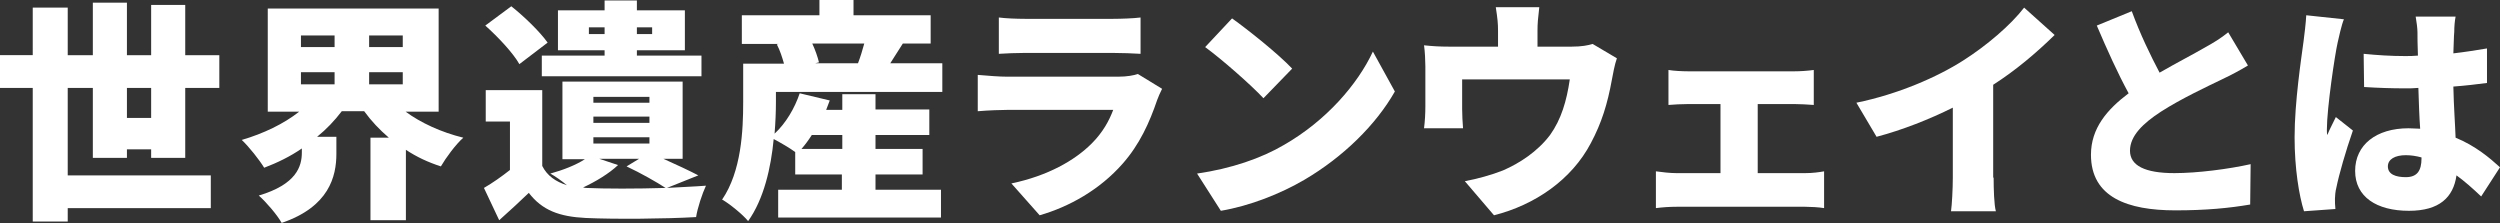 <?xml version="1.0" encoding="utf-8"?>
<!-- Generator: Adobe Illustrator 25.3.1, SVG Export Plug-In . SVG Version: 6.00 Build 0)  -->
<svg version="1.1" id="レイヤー_1" xmlns="http://www.w3.org/2000/svg" xmlns:xlink="http://www.w3.org/1999/xlink" x="0px"
	 y="0px" viewBox="0 0 557.4 49.8" style="enable-background:new 0 0 557.4 49.8;" xml:space="preserve">
<rect x="0" y="0" width="557.4" height="49.8" fill="#333333" stroke="none"/>
<style type="text/css">
	.st0{fill:#E50012;}
	.st1{fill:#ED3023;}
	.st2{fill:#FFFFFF;}
	.st3{fill-rule:evenodd;clip-rule:evenodd;fill:url(#SVGID_1_);}
	.st4{fill-rule:evenodd;clip-rule:evenodd;fill:#FE0000;}
	.st5{fill-rule:evenodd;clip-rule:evenodd;fill:url(#SVGID_2_);}
	.st6{fill-rule:evenodd;clip-rule:evenodd;fill:#53DBFD;}
	.st7{fill-rule:evenodd;clip-rule:evenodd;fill:#014CAA;}
	.st8{fill-rule:evenodd;clip-rule:evenodd;fill:#8D64BE;}
	.st9{fill-rule:evenodd;clip-rule:evenodd;fill:#FF001F;}
	.st10{fill-rule:evenodd;clip-rule:evenodd;fill:#F4EB44;}
	.st11{fill:url(#SVGID_3_);}
	.st12{fill:url(#SVGID_4_);}
	.st13{fill:url(#SVGID_5_);}
	.st14{fill:url(#SVGID_6_);}
	.st15{fill:url(#SVGID_7_);}
	.st16{fill:url(#SVGID_8_);}
	.st17{fill:url(#SVGID_9_);}
	.st18{fill:url(#SVGID_10_);}
	.st19{fill:url(#SVGID_11_);}
	.st20{fill:url(#SVGID_12_);}
	.st21{fill:url(#SVGID_13_);}
	.st22{fill:url(#SVGID_14_);}
	.st23{fill:#E60012;}
	.st24{fill:url(#SVGID_15_);}
	.st25{fill:url(#SVGID_16_);}
	.st26{fill:url(#SVGID_17_);}
	.st27{fill:url(#SVGID_18_);}
	.st28{fill:url(#SVGID_19_);}
	.st29{fill:url(#SVGID_20_);}
	.st30{fill:url(#SVGID_21_);}
	.st31{fill:url(#SVGID_22_);}
	.st32{fill:url(#SVGID_23_);}
	.st33{fill:url(#SVGID_24_);}
	.st34{fill:url(#SVGID_25_);}
	.st35{fill:url(#SVGID_26_);}
	.st36{fill:url(#SVGID_27_);}
	.st37{fill:url(#SVGID_28_);}
	.st38{fill:url(#SVGID_29_);}
	.st39{fill:url(#SVGID_30_);}
	.st40{fill:url(#SVGID_31_);}
	.st41{fill:url(#SVGID_32_);}
	.st42{fill:url(#SVGID_33_);}
	.st43{fill:url(#SVGID_34_);}
	.st44{fill:url(#SVGID_35_);}
	.st45{fill:url(#SVGID_36_);}
	.st46{fill:url(#SVGID_37_);}
	.st47{fill:url(#SVGID_38_);}
	.st48{fill:url(#SVGID_39_);}
	.st49{fill:url(#SVGID_40_);}
	.st50{fill:url(#SVGID_41_);}
	.st51{fill:url(#SVGID_42_);}
	.st52{fill:url(#SVGID_43_);}
	.st53{fill:url(#SVGID_44_);}
	.st54{fill:url(#SVGID_45_);}
	.st55{fill:url(#SVGID_46_);}
	.st56{fill:url(#SVGID_47_);}
	.st57{fill:url(#SVGID_48_);}
	.st58{fill:url(#SVGID_49_);}
	.st59{fill:url(#SVGID_50_);}
	.st60{fill:url(#SVGID_51_);}
	.st61{fill:url(#SVGID_52_);}
	.st62{fill:url(#SVGID_53_);}
	.st63{fill:url(#SVGID_54_);}
	.st64{fill:url(#SVGID_55_);}
	.st65{fill:url(#SVGID_56_);}
	.st66{fill:url(#SVGID_57_);}
	.st67{fill:url(#SVGID_58_);}
	.st68{fill:url(#SVGID_59_);}
	.st69{fill:url(#SVGID_60_);}
	.st70{fill:url(#SVGID_61_);}
	.st71{fill:url(#SVGID_62_);}
	.st72{fill:url(#SVGID_63_);}
	.st73{fill:url(#SVGID_64_);}
	.st74{fill:url(#SVGID_65_);}
	.st75{fill:url(#SVGID_66_);}
	.st76{fill:url(#SVGID_67_);}
	.st77{fill:url(#SVGID_68_);}
	.st78{fill:url(#SVGID_69_);}
	.st79{fill:url(#SVGID_70_);}
	.st80{fill:url(#SVGID_71_);}
	.st81{fill:url(#SVGID_72_);}
	.st82{fill:url(#SVGID_73_);}
	.st83{fill:url(#SVGID_74_);}
	.st84{fill:url(#SVGID_75_);}
	.st85{fill:url(#SVGID_76_);}
	.st86{fill:url(#SVGID_77_);}
	.st87{fill:url(#SVGID_78_);}
	.st88{fill:url(#SVGID_79_);}
	.st89{fill:url(#SVGID_80_);}
	.st90{fill:url(#SVGID_81_);}
	.st91{fill:url(#SVGID_82_);}
	.st92{fill:url(#SVGID_83_);}
	.st93{fill:url(#SVGID_84_);}
	.st94{fill:url(#SVGID_85_);}
	.st95{fill:url(#SVGID_86_);}
	.st96{fill:url(#SVGID_87_);}
	.st97{fill:url(#SVGID_88_);}
	.st98{fill:url(#SVGID_89_);}
	.st99{fill:url(#SVGID_90_);}
	.st100{fill:url(#SVGID_91_);}
	.st101{fill:url(#SVGID_92_);}
	.st102{fill:url(#SVGID_93_);}
	.st103{fill:url(#SVGID_94_);}
	.st104{fill:url(#SVGID_95_);}
</style>
<g>
	<path class="st2" d="M33.7,35.2v-1.9h-5.4v1.9h-7.6V19.6h-5.6v19.5H47v7.3H15.1v3H7.3V19.6H0v-7.3h7.3V1.7h7.8v10.6h5.6V0.6h7.6
		v11.7h5.4V1.1h7.6v11.2h7.6v7.3h-7.6v15.6H33.7z M33.7,26.3v-6.7h-5.4v6.7H33.7z"/>
	<path class="st2" d="M90.3,24.8c3.5,2.6,8.1,4.7,13,5.9c-1.7,1.5-3.9,4.5-5,6.4c-2.8-0.9-5.4-2.1-7.8-3.7v15.7h-7.9V30.7h4.1
		c-2.1-1.8-3.9-3.7-5.5-5.9h-5c-1.6,2.1-3.4,4-5.5,5.7H75v3.8c0,5-1.6,11.8-12.2,15.4c-1-1.8-3.5-4.7-5.1-6.1
		c8.4-2.5,9.6-6.5,9.6-9.6v-0.9c-2.6,1.8-5.5,3.2-8.4,4.3c-1.1-1.8-3.4-4.7-5-6.2c4.8-1.4,9.4-3.6,12.8-6.3h-7v-23h38.1v23H90.3z
		 M67.1,10.5h7.5V7.9h-7.5V10.5z M67.1,18.8h7.5v-2.7h-7.5V18.8z M89.8,7.9h-7.5v2.6h7.5V7.9z M89.8,18.8v-2.7h-7.5v2.7H89.8z"/>
	<path class="st2" d="M148.7,41.9c3.2-0.2,6.2-0.3,8.7-0.5c-0.8,1.7-1.9,5-2.2,7c-6.8,0.4-18,0.5-24.6,0.2
		c-5.9-0.3-9.7-1.7-12.7-5.6c-2,1.9-4,3.8-6.6,6.1l-3.4-7.2c1.9-1.1,3.9-2.5,5.8-4V27.1h-5.4v-7h12.6V37c1.1,2.2,3,3.5,5.5,4.3
		c-1.2-1-2.6-2-3.7-2.6c2.9-0.8,5.7-1.9,7.7-3.2h-5V18.2h26.8v17.2h-4.3c2.9,1.3,5.9,2.7,7.8,3.7L148.7,41.9z M115.8,14.3
		c-1.4-2.5-4.8-6.1-7.6-8.6l5.8-4.3c2.9,2.3,6.4,5.7,8.1,8.1L115.8,14.3z M134.8,11.2h-10.4V2.3h10.4V0.1h7.2v2.2h10.7v8.9H142v1.2
		h14.4V17h-35.6v-4.6h14V11.2z M130.6,41.9c4.3,0.2,11.3,0.2,17.8,0c-2-1.3-5.5-3.3-8.7-4.8l2.8-1.7h-8.9l4.2,1.4
		c-2,1.9-5,3.7-7.8,5L130.6,41.9z M134.8,7.5V6.1h-3.5v1.5H134.8z M132.3,22.9h12.5v-1.3h-12.5V22.9z M132.3,27.4h12.5v-1.4h-12.5
		V27.4z M132.3,32h12.5v-1.4h-12.5V32z M142,6.1v1.5h3.4V6.1H142z"/>
	<path class="st2" d="M173,22.8c0,2.1-0.1,4.5-0.3,7c2.5-2.3,4.5-5.7,5.6-9l6.7,1.6c-0.3,0.7-0.5,1.4-0.8,2.1h3.6V21h7.4v3.4h12v5.7
		h-12v3.1h10.5v5.7h-10.5v3.4h14.6v6.2h-36.3v-6.2h14.2v-3.4h-10.4v-5c-1.2-0.9-3.3-2.1-4.8-2.9c-0.6,6.4-2.2,13.4-5.7,18.3
		c-1.1-1.4-4.3-4-5.8-4.8c4.3-6.3,4.7-15.4,4.7-21.7v-8.6h9.1c-0.4-1.4-0.9-3-1.6-4.3l0.4-0.1h-8.2V3.4h17.3V0h7.6v3.4h17.2v6.3
		h-6.2c-1,1.6-2,3.1-2.8,4.4h11.6v6.4H173V22.8z M181,30.1c-0.7,1.1-1.5,2.2-2.3,3.1h9.1v-3.1H181z M181.1,9.7
		c0.7,1.5,1.2,3,1.5,4.2l-0.8,0.2h9.5c0.5-1.3,1-2.9,1.4-4.4H181.1z"/>
	<path class="st2" d="M259.1,19.8c-0.4,0.8-0.9,1.9-1.1,2.5c-1.7,5-3.9,9.9-7.7,14.2c-5.1,5.8-11.9,9.6-18.5,11.5l-6.3-7.1
		c8.1-1.7,14.1-5.1,17.9-8.9c2.5-2.5,3.9-5.1,4.8-7.5h-23.6c-1.3,0-4.3,0.1-6.6,0.3v-8.1c2.4,0.2,4.8,0.4,6.6,0.4h24.7
		c2,0,3.5-0.3,4.4-0.6L259.1,19.8z M222.7,3.9c1.5,0.2,4,0.3,5.8,0.3h19.7c1.7,0,4.6-0.1,6.1-0.3v8.1c-1.5-0.1-4.3-0.2-6.2-0.2
		h-19.6c-1.8,0-4.3,0.1-5.8,0.2V3.9z"/>
	<path class="st2" d="M286.3,32.3c9.4-5.4,16.4-13.5,19.8-20.8l4.9,8.9c-4.2,7.4-11.5,14.6-20.2,19.7c-5.3,3.1-12.1,5.8-18.6,6.9
		l-5.3-8.3C274.5,37.6,281.2,35.3,286.3,32.3z M288.1,15.3l-6.4,6.6c-2.8-3-9.3-8.7-13-11.4l6-6.4C278.2,6.6,285,12,288.1,15.3z"/>
	<path class="st2" d="M360.5,13c-0.5,1.4-0.9,3.6-1.1,4.7c-1,5.5-2.3,9.7-4.7,14.2c-4.3,8.2-12.5,13.8-21.6,16.1l-6.5-7.6
		c2.7-0.5,6-1.4,8.5-2.4c3.7-1.6,7.7-4.2,10.5-7.9c2.5-3.5,3.7-7.6,4.4-12.4H326v6.6c0,1.3,0.1,3.1,0.2,4.3h-8.7
		c0.2-1.5,0.3-3.3,0.3-4.9v-8.9c0-1.2-0.1-3.4-0.3-4.7c1.9,0.2,3.5,0.3,5.6,0.3h10.9V6.9c0-1.7-0.1-2.7-0.5-5.3h9.7
		c-0.3,2.6-0.4,3.6-0.4,5.3v3.5h7.6c2.3,0,3.7-0.3,4.7-0.6L360.5,13z"/>
	<path class="st2" d="M402.5,38.6c1.6,0,3.1-0.2,4.2-0.4v8.2c-1.1-0.2-3.2-0.3-4.2-0.3h-28.7c-1.4,0-3.1,0.1-4.6,0.3v-8.2
		c1.4,0.2,3.2,0.4,4.6,0.4h9.8V23.2h-7.2c-1.3,0-3.3,0.1-4.4,0.2v-7.8c1.1,0.2,3.1,0.3,4.4,0.3h23.7c1.2,0,2.9-0.1,4.3-0.3v7.8
		c-1.4-0.1-3.1-0.2-4.3-0.2h-8.2v15.4H402.5z"/>
	<path class="st2" d="M444.5,39.6c0,2.5,0.1,6.1,0.5,7.5h-10c0.2-1.4,0.4-5,0.4-7.5V24c-5.2,2.6-11.3,5-17,6.5l-4.5-7.6
		c9.3-1.9,18-5.7,23.8-9.4c5.2-3.3,10.6-7.9,13.6-11.8l6.8,6.1c-4.2,4.1-8.7,7.9-13.7,11.1V39.6z"/>
	<path class="st2" d="M501.2,14.6c-1.8,1.1-3.7,2.1-5.8,3.1c-3.1,1.5-9.1,4.3-13.6,7.2c-4,2.6-6.9,5.4-6.9,8.7s3.3,5,9.9,5
		c5.1,0,12.1-0.9,17-2l-0.1,9c-4.7,0.8-9.8,1.3-16.7,1.3c-10.6,0-18.8-2.9-18.8-12.4c0-5.9,3.6-10.1,8.4-13.7
		c-2.4-4.4-4.8-9.7-7.1-15.1l7.8-3.2c1.9,5.2,4.2,9.9,6.2,13.7c3.8-2.2,7.7-4.2,9.9-5.5c2.2-1.2,3.8-2.2,5.4-3.5L501.2,14.6z"/>
	<path class="st2" d="M522.6,4.3c-0.5,1.1-1.2,4.3-1.4,5.2c-0.6,2.6-2.4,14.6-2.4,19.4c0,0.2,0,1,0.1,1.2c0.6-1.5,1.2-2.5,1.9-4
		l3.8,3c-1.6,4.6-3.1,9.8-3.7,12.8c-0.2,0.7-0.3,1.9-0.3,2.4c0,0.6,0,1.5,0.1,2.3l-7,0.5c-1.1-3.5-2.1-9.5-2.1-16.5
		c0-7.9,1.5-17.6,2-21.4c0.2-1.6,0.5-3.9,0.6-5.8L522.6,4.3z M553.2,43.8c-1.9-1.8-3.7-3.4-5.5-4.7C547,44,543.9,47,537.1,47
		c-7.2,0-12-3.1-12-8.9c0-5.8,4.7-9.5,11.9-9.5c0.9,0,1.8,0.1,2.6,0.1c-0.2-2.7-0.3-5.9-0.4-9.1c-1,0.1-2,0.1-2.9,0.1
		c-3.1,0-6.1-0.1-9.2-0.3l-0.1-7.4c3,0.3,6.1,0.5,9.2,0.5c1,0,1.9,0,2.9-0.1c-0.1-2.4-0.1-4.3-0.1-5.2c0-0.8-0.2-2.4-0.4-3.5h8.9
		c-0.2,1-0.3,2.3-0.3,3.4c-0.1,1-0.1,2.7-0.2,4.8c2.6-0.3,5.1-0.7,7.5-1.1v7.7c-2.3,0.3-4.8,0.6-7.5,0.8c0.1,4.7,0.4,8.4,0.5,11.4
		c4.4,1.8,7.6,4.5,9.9,6.6L553.2,43.8z M539.9,35.1c-1.1-0.3-2.3-0.5-3.5-0.5c-2.4,0-4,0.9-4,2.5c0,1.8,1.8,2.4,4,2.4
		c2.5,0,3.5-1.4,3.5-4.2V35.1z"/>
</g>
</svg>
